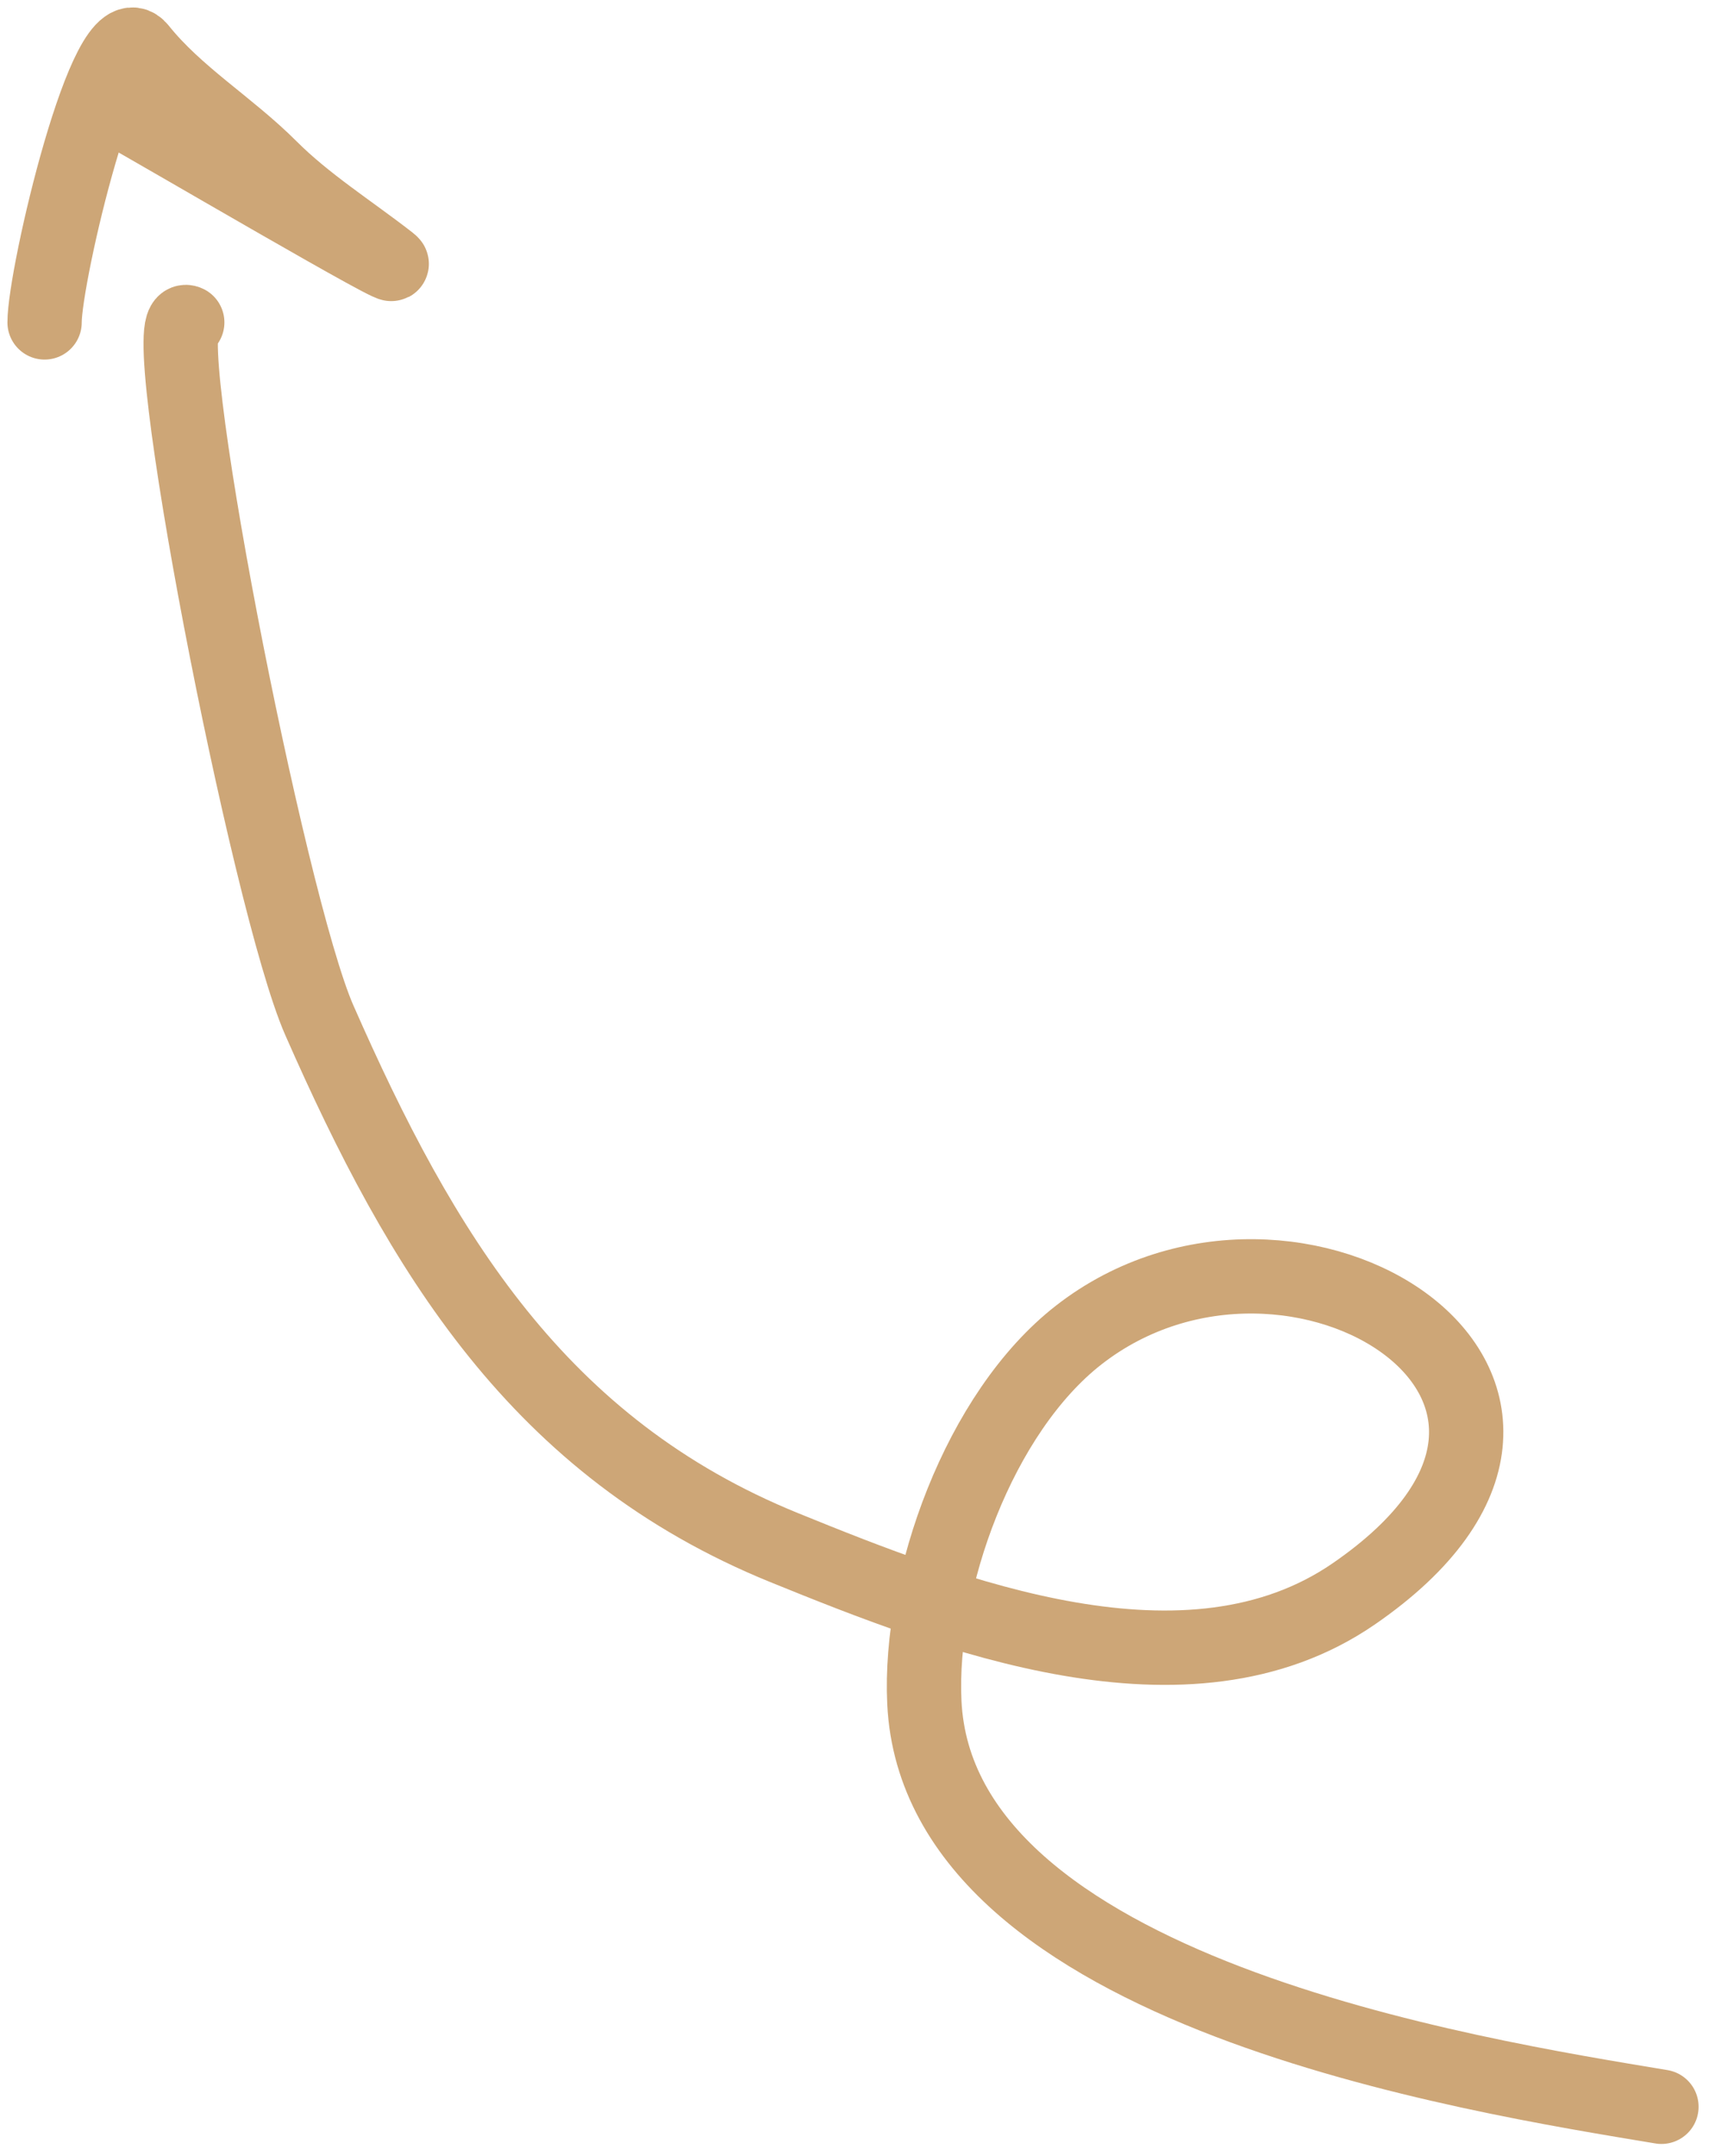<?xml version="1.0" encoding="UTF-8"?> <svg xmlns="http://www.w3.org/2000/svg" width="115" height="145" viewBox="0 0 115 145" fill="none"><path d="M111.8 141.682C99.186 139.58 63.129 133.997 62.2 114.482C61.813 106.362 65.882 94.996 72.6 89.771C87.028 78.549 110.976 93.521 91.089 107.193C79.936 114.861 64.001 108.642 52.778 104.082C36.234 97.361 28.357 84.224 21.489 68.615C18.001 60.689 10.228 20.496 12.6 21.682" stroke="#CDA677" stroke-width="5" stroke-linecap="round"></path><path d="M7.8 7.282C10.198 8.588 28.231 19.173 26.2 17.593C23.541 15.525 20.585 13.667 18.2 11.282C15.379 8.461 11.889 6.394 9.4 3.282C7.216 0.552 3 18.458 3 21.682" stroke="#CDA677" stroke-width="5" stroke-linecap="round"></path></svg> 